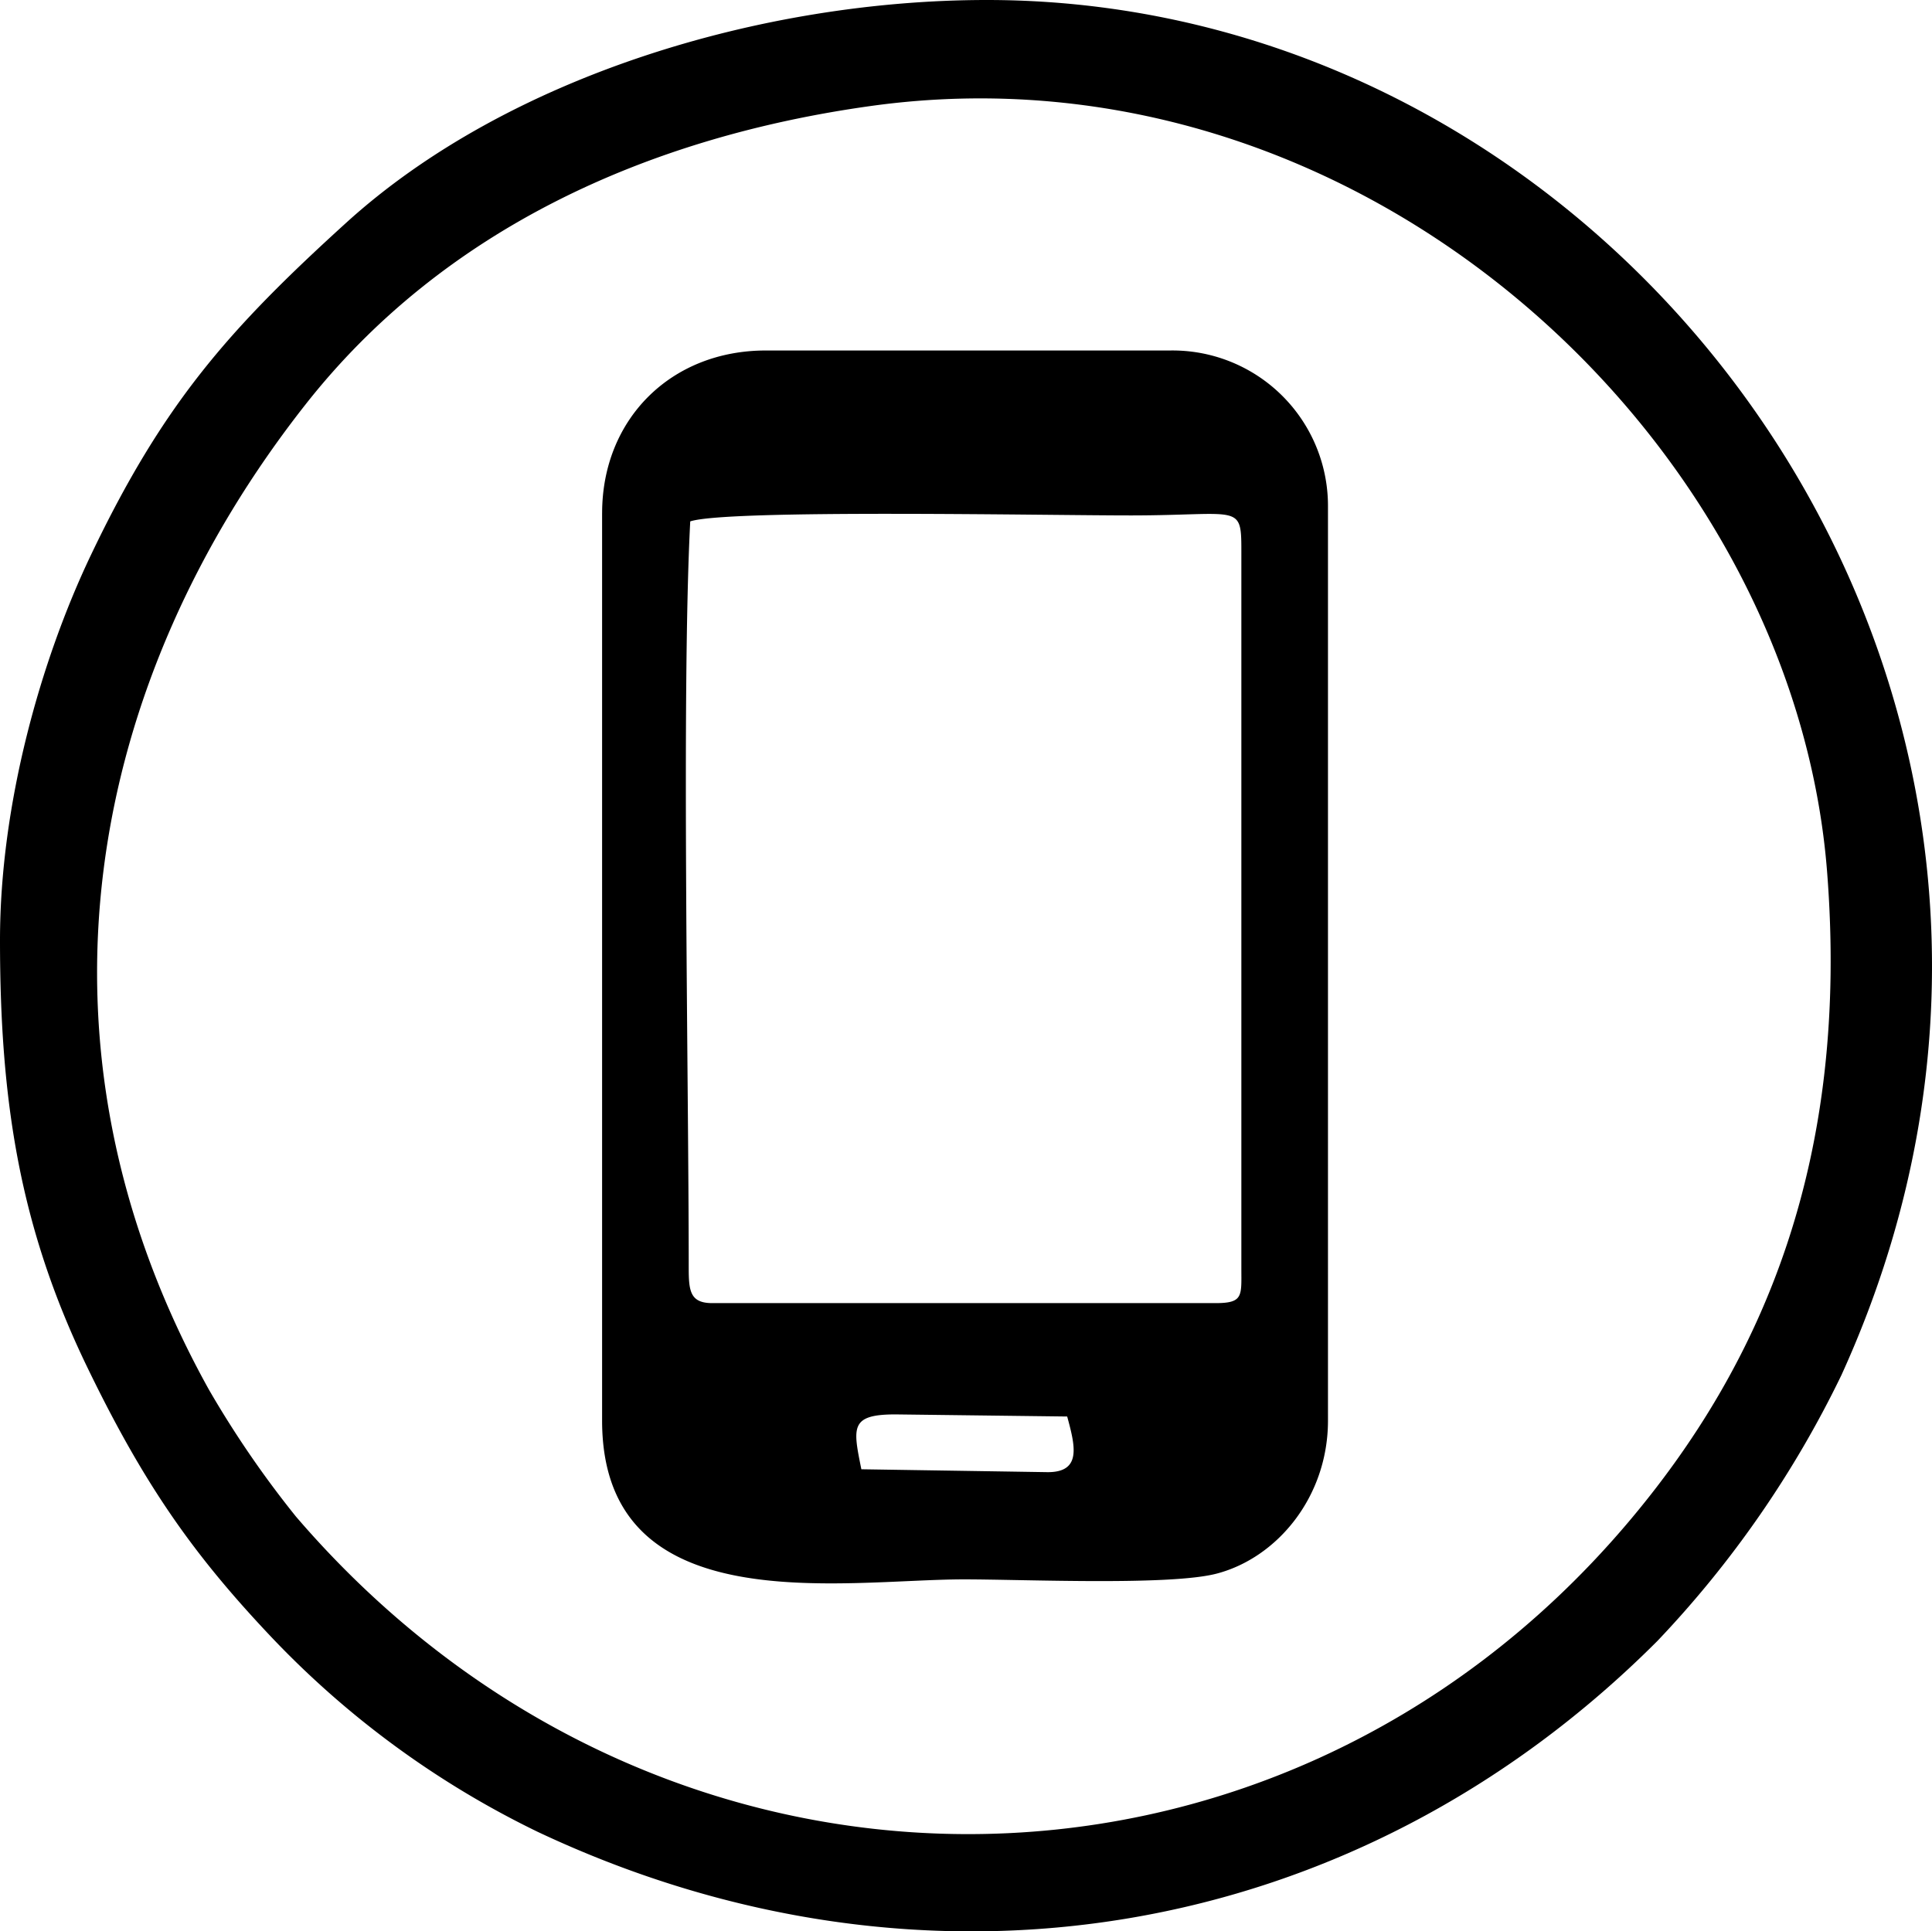 <svg xmlns="http://www.w3.org/2000/svg" viewBox="0 0 176.804 176.767"><defs><style>.cls-1{fill-rule:evenodd;}</style></defs><g id="Layer_2" data-name="Layer 2"><g id="Layer_1-2" data-name="Layer 1"><path class="cls-1" d="M79.7,9.7c44.8-6.23,84.379,30.45,87.5,70.041,2.054,26.085-5.653,44.884-18.43,59.861-32.243,37.8-88.524,37.836-121.687-.8a91.9,91.9,0,0,1-7.955-11.6C1.369,95.258,8.232,62.056,27.994,36.975,40.568,21.016,59.226,12.547,79.7,9.7ZM0,86.049c0,14.8,1.82,26.332,7.977,39.066,5.294,10.949,9.856,17.338,16.991,24.858A84.117,84.117,0,0,0,49.19,167.65c35.431,16.715,74.863,10.187,102.48-17.457a95.6,95.6,0,0,0,16.848-24.344C196.359,64.72,149.947,0,90.314,0,69.789,0,46.455,6.959,31.659,20.409,20.936,30.157,14.938,36.917,8.309,50.823,3.728,60.434,0,73.613,0,86.049Z"/><path class="cls-1" d="M81.939,129.452l15.723.193c.74,2.719,1.329,5.093-1.775,5.093l-17.061-.265c-.768-3.817-1.062-5.021,3.113-5.021ZM63.166,47.72c3.4-1.126,32.781-.538,40.409-.546,9.885-.01,10.026-1.146,10.026,3.285v65.6c0,2.558.2,3.208-2.371,3.208H65.189c-2.014,0-2.162-1.081-2.162-3.208,0-17.581-.671-52.795.139-68.337ZM55.1,46.97v83.043c0,18.56,22,14.538,33.118,14.538,5.6,0,18.866.595,23.14-.531,5.536-1.458,10.17-7.028,10.17-14.007V46.273a14.224,14.224,0,0,0-14.466-14.194H70.074c-8.67,0-14.972,6.28-14.972,14.891Z"/></g></g></svg>